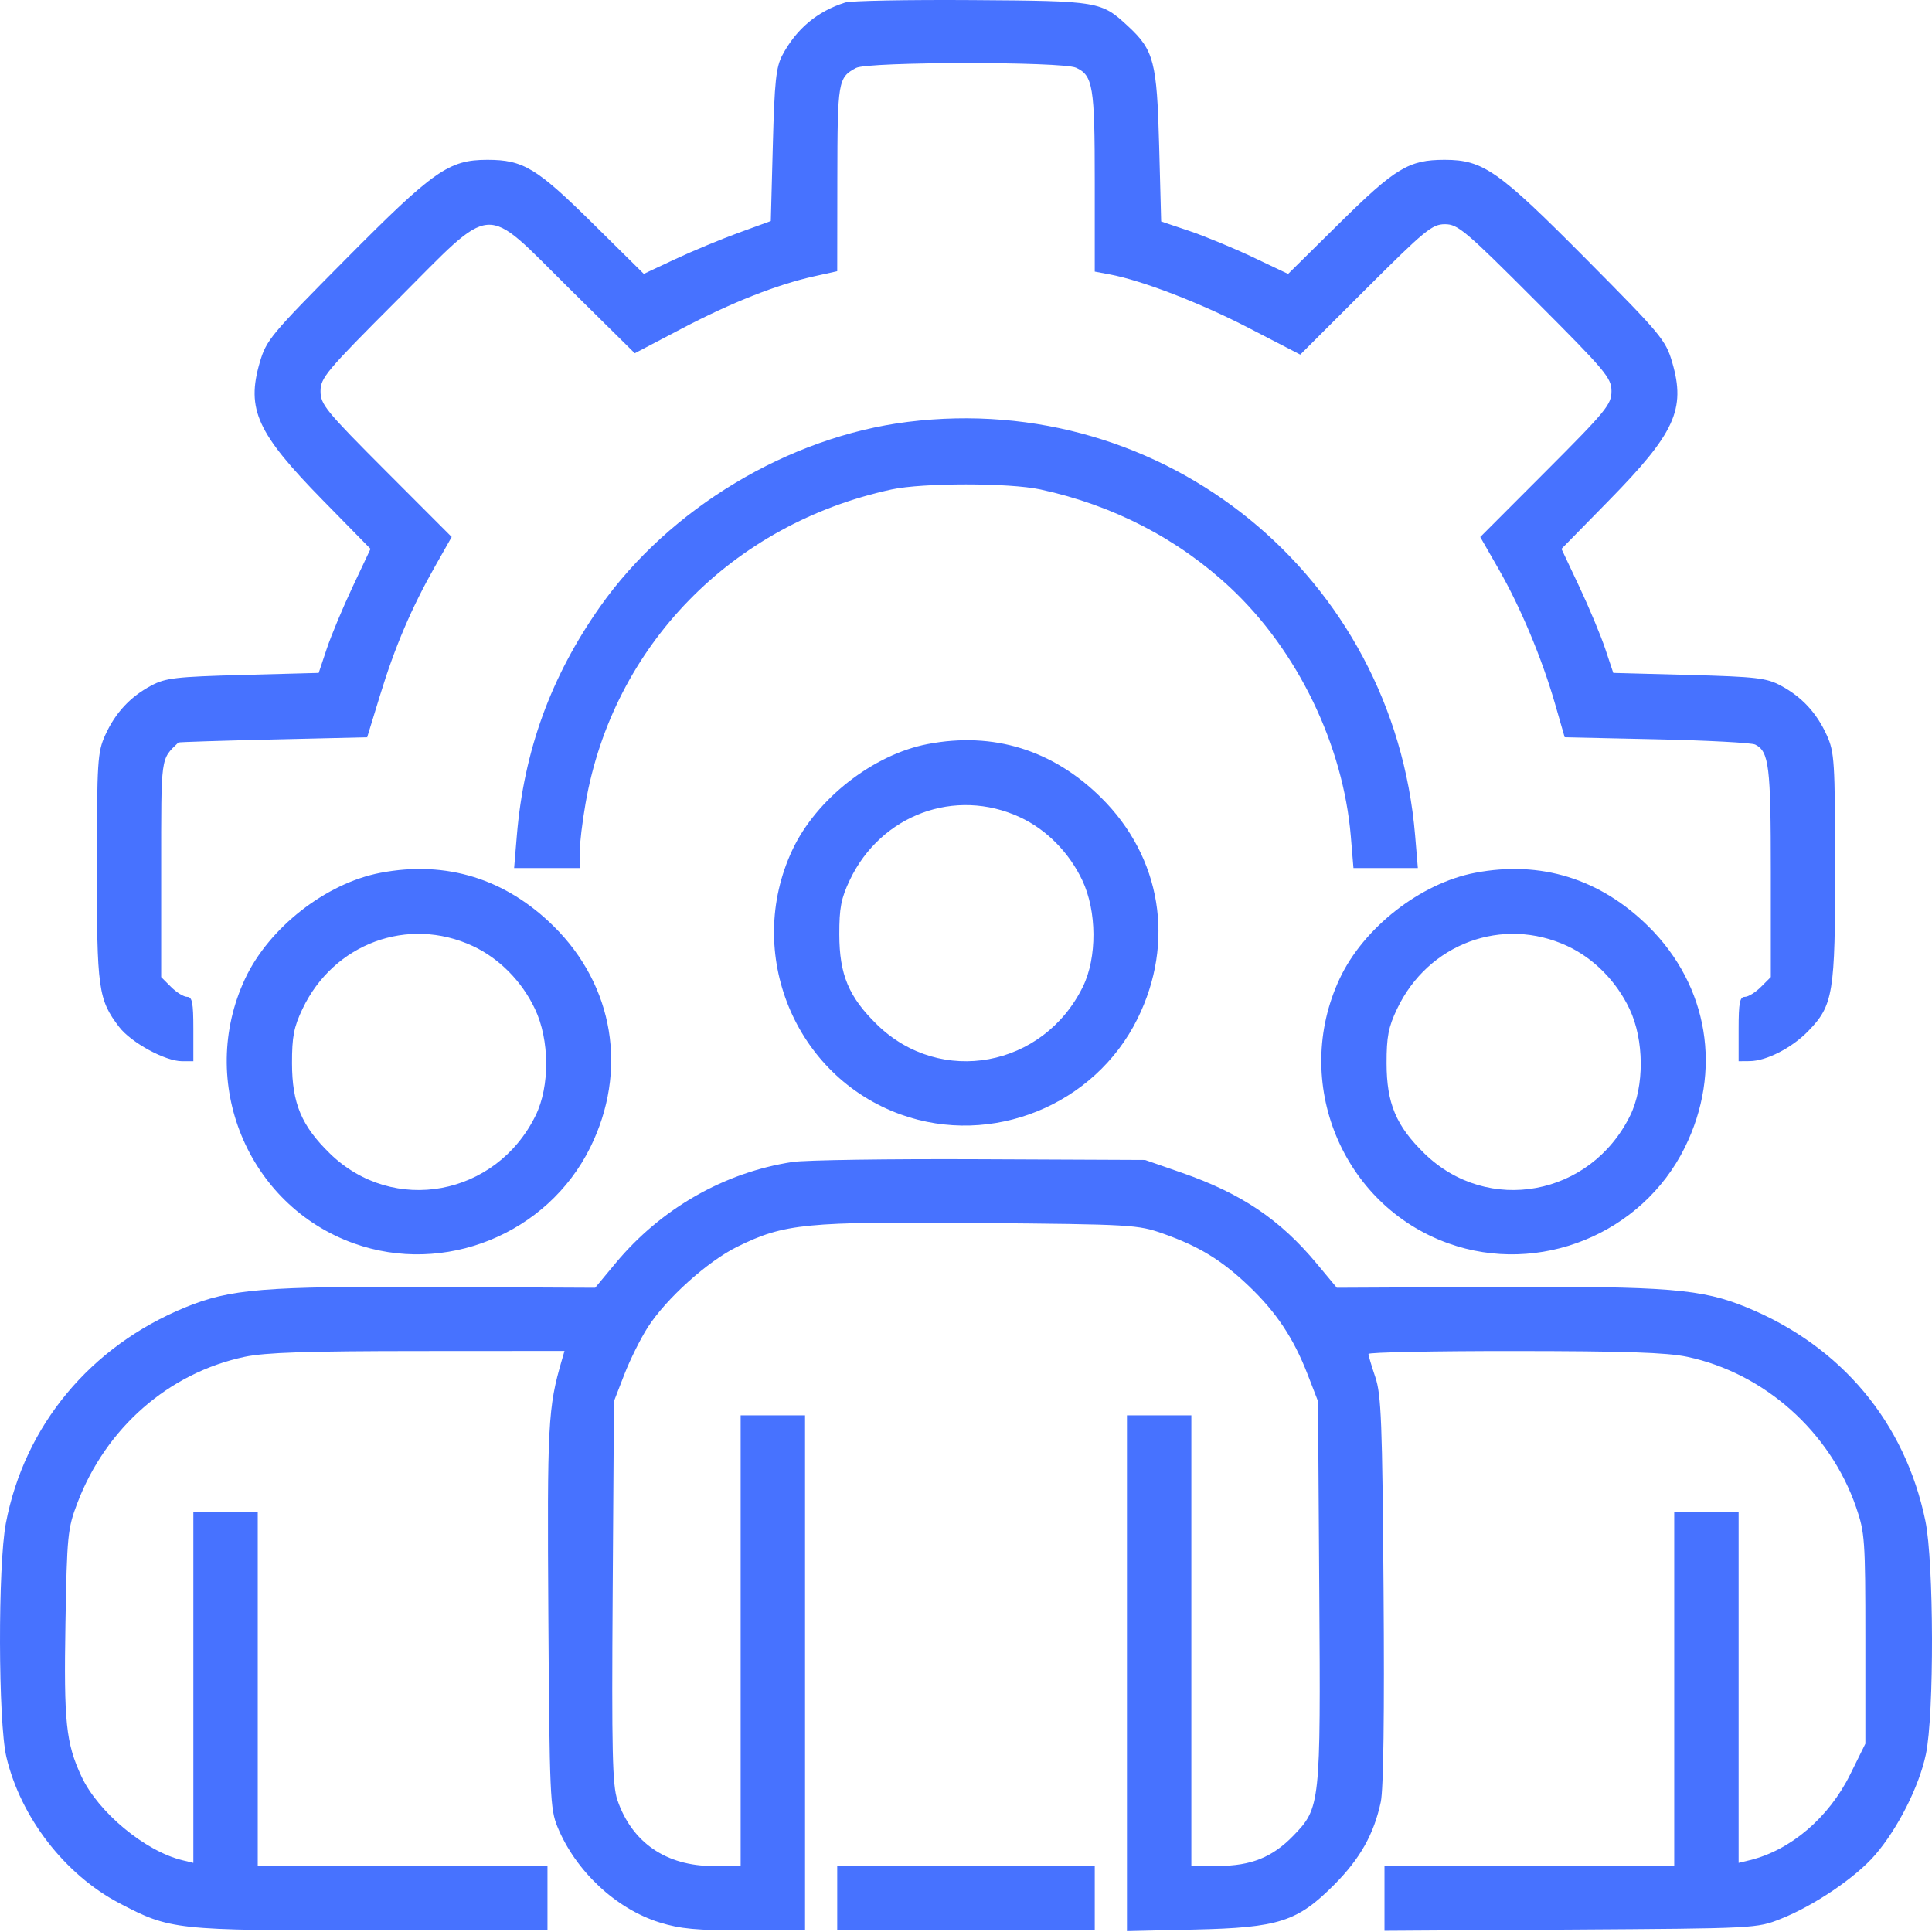 <svg width="64" height="64" viewBox="0 0 64 64" fill="none" xmlns="http://www.w3.org/2000/svg">
<g clip-path="url(#clip0_11_1100)">
<path fill-rule="evenodd" clip-rule="evenodd" d="M28 0.083C27.073 0.375 26.382 0.954 25.916 1.828C25.707 2.22 25.657 2.697 25.601 4.808L25.534 7.322L24.469 7.71C23.882 7.924 22.936 8.318 22.365 8.585L21.327 9.072L19.632 7.397C17.775 5.563 17.329 5.294 16.146 5.294C14.868 5.294 14.37 5.644 11.446 8.592C8.965 11.092 8.82 11.267 8.604 12.01C8.154 13.557 8.517 14.351 10.691 16.568L12.274 18.182L11.682 19.437C11.357 20.127 10.971 21.051 10.824 21.491L10.557 22.291L8.048 22.358C5.812 22.419 5.481 22.458 5.005 22.713C4.308 23.087 3.818 23.616 3.483 24.357C3.231 24.914 3.211 25.223 3.209 28.706C3.206 32.762 3.254 33.111 3.945 34.017C4.342 34.537 5.474 35.154 6.031 35.154H6.405V34.088C6.405 33.215 6.368 33.022 6.199 33.022C6.086 33.022 5.846 32.874 5.666 32.694L5.339 32.367V28.787C5.339 24.995 5.315 25.171 5.91 24.596C5.926 24.581 7.339 24.536 9.051 24.496L12.163 24.423L12.592 23.024C13.083 21.42 13.63 20.139 14.415 18.754L14.963 17.787L12.79 15.612C10.792 13.611 10.618 13.398 10.618 12.959C10.618 12.518 10.806 12.293 13.142 9.955C16.434 6.659 15.959 6.691 18.866 9.565L21.028 11.702L22.57 10.893C24.221 10.025 25.733 9.428 26.967 9.154L27.734 8.984L27.738 5.906C27.743 2.68 27.762 2.568 28.358 2.25C28.752 2.04 35.186 2.034 35.645 2.243C36.207 2.499 36.265 2.856 36.265 6.019V8.997L36.756 9.089C37.836 9.292 39.754 10.03 41.369 10.866L43.073 11.747L45.236 9.587C47.206 7.62 47.441 7.427 47.866 7.427C48.294 7.427 48.541 7.636 50.857 9.955C53.193 12.293 53.382 12.518 53.382 12.959C53.382 13.398 53.207 13.611 51.208 15.613L49.035 17.789L49.638 18.84C50.367 20.11 51.075 21.799 51.51 23.306L51.832 24.423L54.88 24.49C56.556 24.527 58.024 24.605 58.143 24.664C58.602 24.893 58.661 25.376 58.661 28.901V32.367L58.333 32.694C58.153 32.874 57.913 33.022 57.8 33.022C57.632 33.022 57.594 33.215 57.594 34.088V35.154L57.961 35.151C58.513 35.147 59.357 34.714 59.896 34.16C60.731 33.3 60.794 32.914 60.791 28.699C60.788 25.223 60.768 24.914 60.516 24.357C60.181 23.616 59.691 23.087 58.994 22.713C58.519 22.458 58.187 22.419 55.952 22.358L53.442 22.291L53.175 21.491C53.028 21.051 52.642 20.127 52.317 19.437L51.726 18.182L53.308 16.568C55.482 14.351 55.846 13.557 55.396 12.01C55.18 11.267 55.035 11.092 52.554 8.592C49.629 5.644 49.131 5.294 47.853 5.294C46.67 5.294 46.225 5.563 44.367 7.398L42.67 9.074L41.501 8.519C40.858 8.214 39.911 7.823 39.398 7.65L38.465 7.336L38.398 4.816C38.325 2.054 38.224 1.662 37.377 0.877C36.475 0.04 36.423 0.031 32.2 0.003C30.073 -0.011 28.183 0.025 28 0.083ZM30.067 13.976C26.122 14.469 22.177 16.838 19.883 20.091C18.25 22.407 17.356 24.864 17.121 27.679L17.031 28.756H18.117H19.202V28.24C19.202 27.956 19.29 27.222 19.398 26.607C20.309 21.392 24.243 17.358 29.534 16.214C30.564 15.991 33.435 15.991 34.466 16.214C36.875 16.735 39.023 17.846 40.758 19.469C42.981 21.549 44.495 24.675 44.748 27.709L44.835 28.756H45.902H46.968L46.878 27.679C46.162 19.087 38.586 12.912 30.067 13.976ZM30.735 24.647C28.925 24.992 27.038 26.468 26.248 28.156C24.649 31.572 26.325 35.656 29.844 36.92C32.849 37.999 36.26 36.619 37.681 33.747C38.934 31.217 38.469 28.394 36.475 26.422C34.878 24.842 32.907 24.232 30.735 24.647ZM33.788 27.072C34.664 27.478 35.413 28.236 35.85 29.156C36.338 30.183 36.347 31.72 35.871 32.688C34.558 35.36 31.156 35.989 29.059 33.947C28.116 33.029 27.805 32.288 27.803 30.955C27.801 30.079 27.863 29.758 28.149 29.156C29.178 26.988 31.645 26.076 33.788 27.072ZM12.605 28.913C10.796 29.257 8.908 30.734 8.119 32.422C6.52 35.838 8.196 39.922 11.715 41.186C14.72 42.265 18.13 40.884 19.552 38.013C20.804 35.482 20.34 32.66 18.346 30.688C16.749 29.108 14.778 28.498 12.605 28.913ZM48.864 28.913C47.055 29.257 45.167 30.734 44.377 32.422C42.779 35.838 44.455 39.922 47.974 41.186C50.979 42.265 54.389 40.884 55.811 38.013C57.063 35.482 56.599 32.66 54.605 30.688C53.007 29.108 51.037 28.498 48.864 28.913ZM15.658 31.337C16.534 31.744 17.284 32.501 17.721 33.422C18.209 34.449 18.218 35.986 17.742 36.954C16.429 39.626 13.026 40.255 10.93 38.213C9.987 37.294 9.676 36.553 9.673 35.221C9.672 34.345 9.733 34.024 10.02 33.422C11.049 31.254 13.515 30.342 15.658 31.337ZM51.917 31.337C52.793 31.744 53.543 32.501 53.98 33.422C54.468 34.449 54.477 35.986 54.001 36.954C52.688 39.626 49.285 40.255 47.188 38.213C46.246 37.294 45.934 36.553 45.932 35.221C45.931 34.345 45.992 34.024 46.279 33.422C47.308 31.254 49.774 30.342 51.917 31.337ZM26.25 38.492C23.989 38.839 21.898 40.035 20.398 41.837L19.715 42.659L14.426 42.633C8.728 42.606 7.63 42.696 6.133 43.31C2.993 44.599 0.814 47.221 0.195 50.455C-0.073 51.857 -0.062 57.041 0.211 58.202C0.683 60.202 2.149 62.1 3.951 63.045C5.644 63.933 5.789 63.948 12.299 63.948H18.136V62.882V61.815H13.337H8.538V55.95V50.085H7.472H6.405V55.898V61.711L6.039 61.622C4.805 61.323 3.249 60.03 2.698 58.846C2.184 57.743 2.112 57.046 2.168 53.778C2.219 50.857 2.241 50.635 2.561 49.794C3.51 47.297 5.587 45.481 8.105 44.947C8.789 44.803 10.165 44.757 13.852 44.755L18.7 44.752L18.613 45.052C18.151 46.634 18.124 47.159 18.165 53.537C18.204 59.487 18.223 59.922 18.468 60.52C19.069 61.984 20.404 63.233 21.849 63.684C22.535 63.898 23.076 63.948 24.682 63.948H26.668V55.417V46.885H25.601H24.535V54.35V61.815H23.628C22.065 61.815 20.932 61.035 20.452 59.628C20.286 59.139 20.261 58.048 20.296 52.733L20.338 46.419L20.683 45.528C20.873 45.039 21.222 44.337 21.459 43.968C22.07 43.016 23.441 41.782 24.426 41.298C25.989 40.53 26.675 40.463 32.466 40.514C37.492 40.558 37.694 40.57 38.532 40.866C39.724 41.289 40.465 41.741 41.362 42.595C42.276 43.465 42.85 44.326 43.316 45.528L43.661 46.419L43.703 52.728C43.75 59.797 43.74 59.886 42.836 60.818C42.149 61.525 41.443 61.809 40.364 61.812L39.465 61.815V54.35V46.885H38.398H37.332V55.428V63.971L39.565 63.92C42.367 63.857 42.978 63.66 44.204 62.427C45.057 61.568 45.512 60.76 45.74 59.693C45.83 59.273 45.863 56.785 45.832 52.664C45.791 47.102 45.756 46.2 45.559 45.619C45.435 45.252 45.332 44.907 45.332 44.852C45.331 44.797 47.505 44.753 50.162 44.755C53.836 44.757 55.21 44.803 55.894 44.947C58.446 45.489 60.621 47.425 61.485 49.926C61.776 50.769 61.793 51.008 61.793 54.291V57.763L61.291 58.779C60.584 60.211 59.316 61.293 57.961 61.622L57.594 61.711V55.898V50.085H56.528H55.461V55.95V61.815H50.662H45.863V62.888V63.961L52.029 63.921C58.166 63.882 58.198 63.88 58.994 63.564C60.1 63.125 61.483 62.187 62.122 61.441C62.874 60.565 63.572 59.179 63.797 58.117C64.076 56.804 64.065 51.755 63.781 50.38C63.107 47.118 60.996 44.595 57.866 43.31C56.37 42.696 55.271 42.606 49.573 42.633L44.285 42.659L43.616 41.855C42.401 40.395 41.119 39.533 39.141 38.846L37.932 38.425L32.466 38.401C29.46 38.387 26.663 38.428 26.25 38.492ZM27.734 62.882V63.948H32H36.265V62.882V61.815H32H27.734V62.882Z" fill="#4772FF"/>
</g>
<defs>
<clipPath id="clip0_11_1100">
<rect width="64" height="64" fill="white"/>
</clipPath>
</defs>
</svg>
